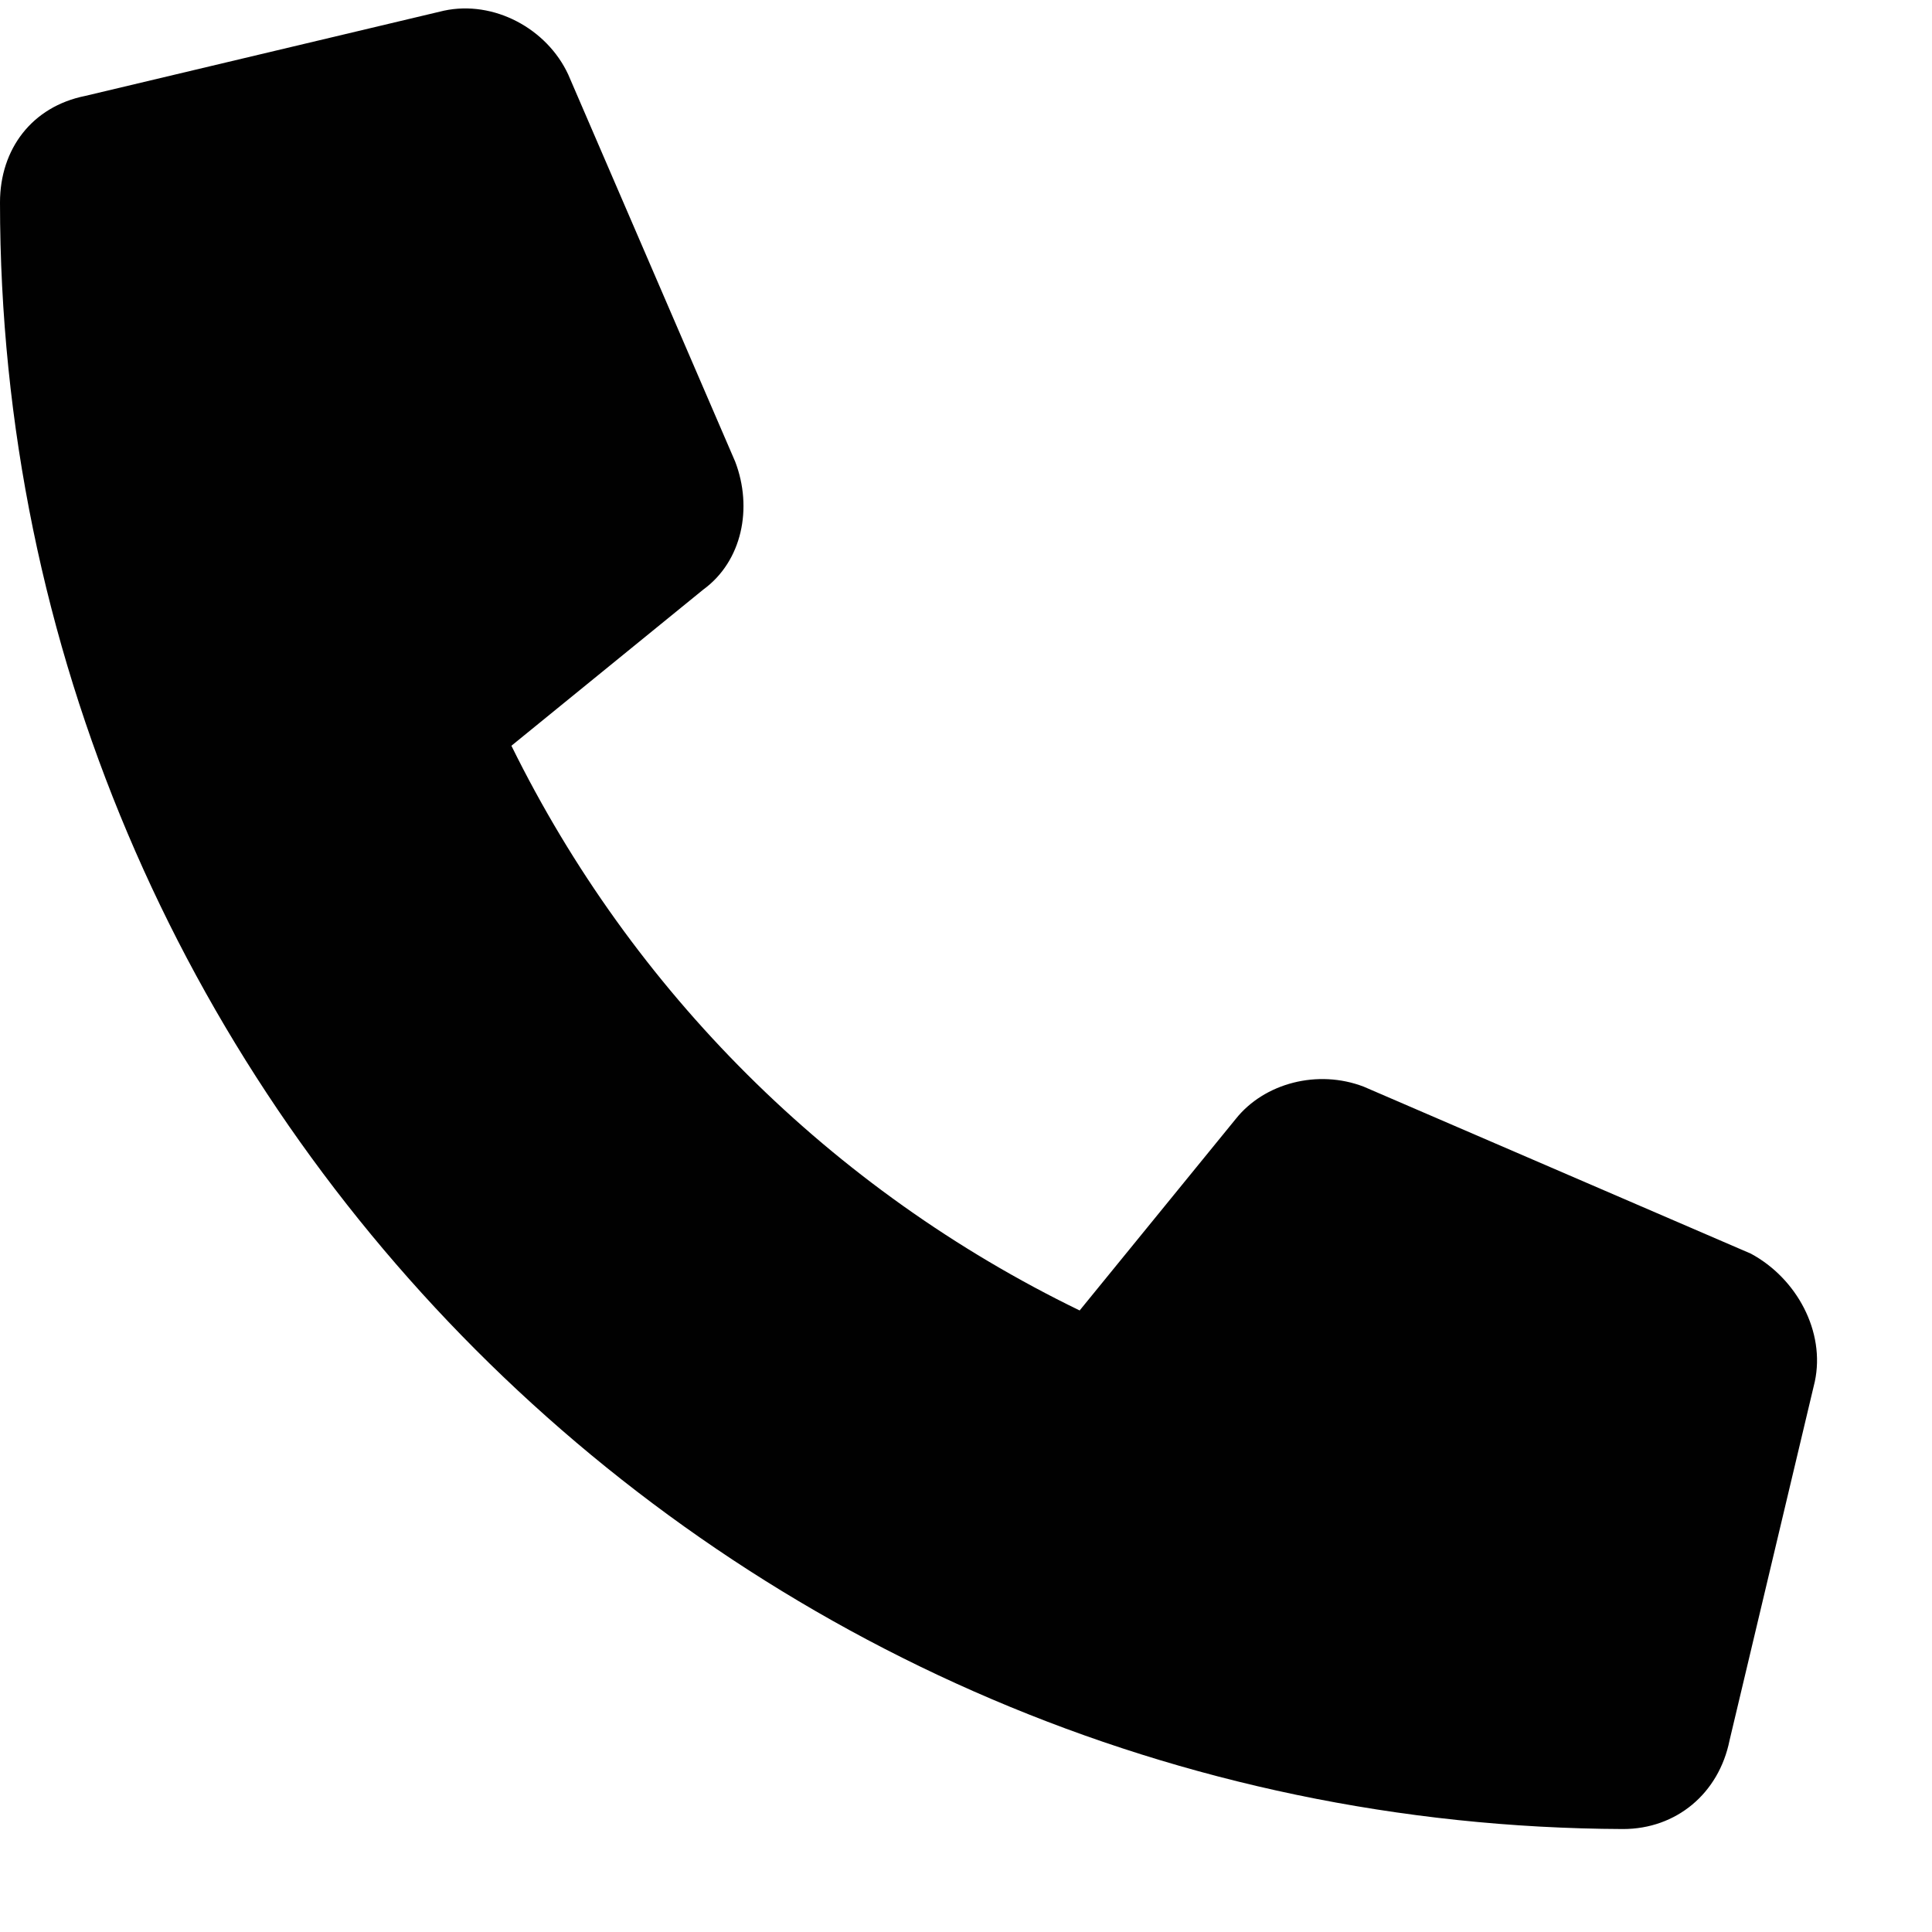 <svg width="17" height="17" viewBox="0 0 17 17" fill="none" xmlns="http://www.w3.org/2000/svg">
<path d="M15.969 12.156L15.219 15.312C15.125 15.781 14.75 16.094 14.281 16.094C6.406 16.062 0 9.656 0 1.781C0 1.312 0.281 0.938 0.75 0.844L3.906 0.094C4.344 0 4.812 0.25 5 0.656L6.469 4.062C6.625 4.469 6.531 4.938 6.188 5.188L4.5 6.562C5.562 8.719 7.312 10.469 9.5 11.531L10.875 9.844C11.125 9.531 11.594 9.406 12 9.562L15.406 11.031C15.812 11.25 16.062 11.719 15.969 12.156Z" fill="#010101"/>
</svg>
